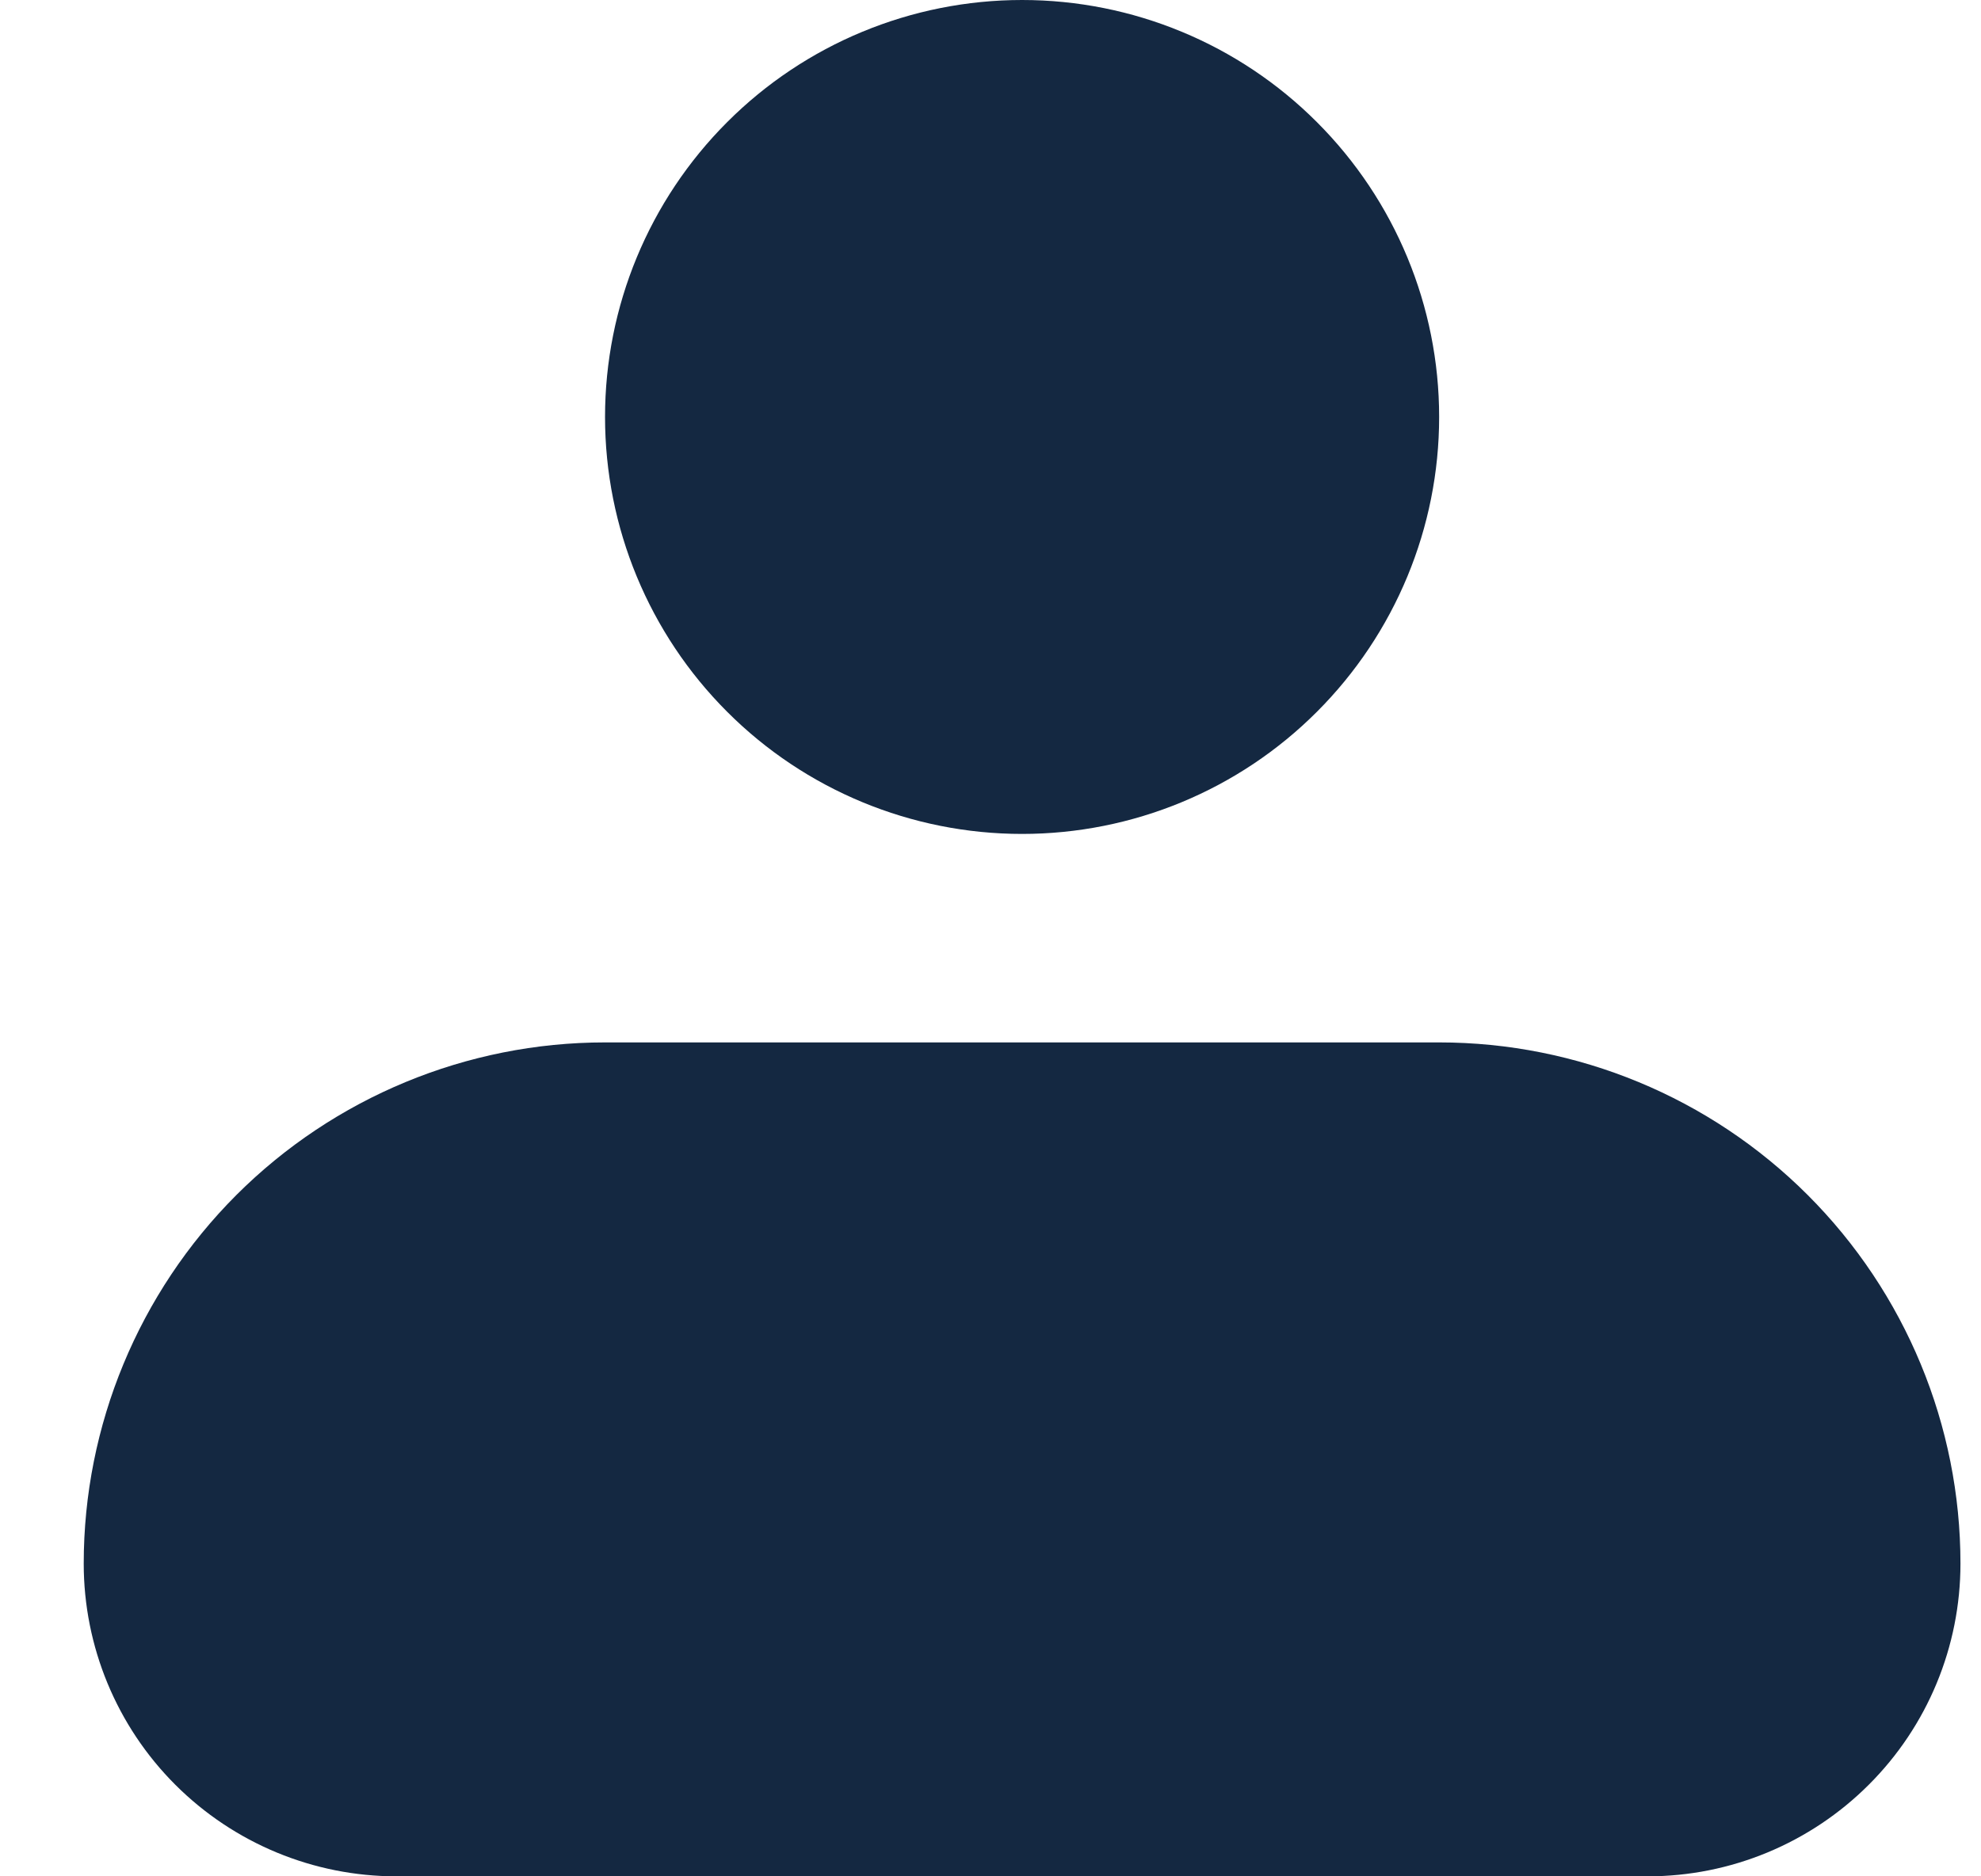<svg width="19" height="18" viewBox="0 0 19 18" fill="none" xmlns="http://www.w3.org/2000/svg">
<path fill-rule="evenodd" clip-rule="evenodd" d="M5.803 4C5.803 2.939 6.224 1.922 6.974 1.172C7.724 0.421 8.742 0 9.803 0C10.864 0 11.881 0.421 12.631 1.172C13.381 1.922 13.803 2.939 13.803 4C13.803 5.061 13.381 6.078 12.631 6.828C11.881 7.579 10.864 8 9.803 8C8.742 8 7.724 7.579 6.974 6.828C6.224 6.078 5.803 5.061 5.803 4ZM5.803 10C4.477 10 3.205 10.527 2.267 11.464C1.33 12.402 0.803 13.674 0.803 15C0.803 15.796 1.119 16.559 1.681 17.121C2.244 17.684 3.007 18 3.803 18H15.803C16.598 18 17.361 17.684 17.924 17.121C18.487 16.559 18.803 15.796 18.803 15C18.803 13.674 18.276 12.402 17.338 11.464C16.401 10.527 15.129 10 13.803 10H5.803Z" fill="#142841"/>
</svg>

